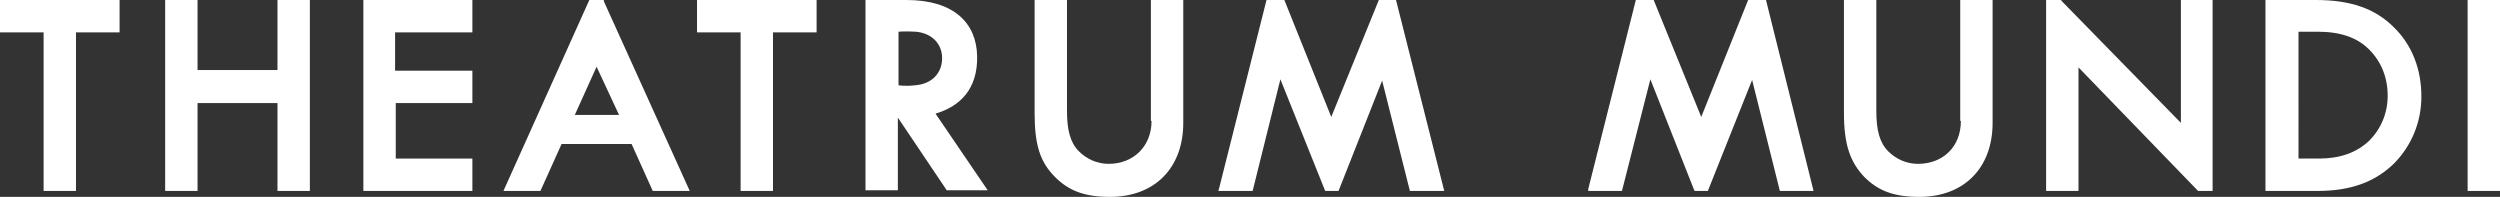 <?xml version="1.0" encoding="utf-8"?>
<!-- Generator: Adobe Illustrator 19.1.0, SVG Export Plug-In . SVG Version: 6.00 Build 0)  -->
<svg version="1.1" id="Layer_1" xmlns="http://www.w3.org/2000/svg" xmlns:xlink="http://www.w3.org/1999/xlink" x="0px" y="0px"
	 viewBox="0 0 378.4 29.8" style="enable-background:new 0 0 378.4 29.8;" xml:space="preserve">
<rect x="0" y="0" width="378.4" height="29.8" fill="#333333" stroke="none"/>
<style type="text/css">
	.st0{fill-rule:evenodd;clip-rule:evenodd;fill:#FFFFFF;}
</style>
<rect x="373.5" class="st0" width="4.9" height="28.9"/>
<polyline class="st0" points="264.6,0 257.5,17.7 250.3,0 247.6,0 240.4,28.6 240.4,28.9 245.5,28.9 249.8,12 256.4,28.7 
	256.5,28.9 258.5,28.9 265.2,12.1 269.4,28.9 274.5,28.9 267.3,0 264.6,0 "/>
<polyline class="st0" points="330.1,0 330.1,18.6 312,0.1 312,0 309.7,0 309.7,28.9 314.6,28.9 314.6,10.2 332.7,28.9 334.9,28.9 
	334.9,0 330.1,0 "/>
<path class="st0" d="M296.8,18.3c0,3.9-2.7,6.5-6.5,6.5c-1.7,0-3.3-0.7-4.5-1.9c-1.3-1.3-1.8-3.2-1.8-6.1V0h-4.9v17.1
	c0,4.7,0.9,7.4,3.1,9.7c2.1,2.1,4.5,3,8.3,3c6.8,0,11.1-4.4,11.1-11.2V0h-4.9V18.3"/>
<path class="st0" d="M358.6,21.3c-1.9,1.8-4.4,2.7-7.6,2.7h-3.1V4.8h2.9c3.5,0,6,0.9,7.8,2.7c1.8,1.8,2.8,4.2,2.8,7
	C361.4,17.1,360.4,19.5,358.6,21.3 M350.5,0h-7.6v28.9h7.9c4.9,0,8.6-1.3,11.5-4.1c2.7-2.7,4.2-6.3,4.2-10.2c0-4.1-1.4-7.8-4.2-10.5
	C359.5,1.3,355.8,0,350.5,0"/>
<path class="st0" d="M90.3,10.1l3.4,7.3H87L90.3,10.1z M89.2,0l-13,28.9h5.6l3.2-7.1h10.6l3.2,7.1h5.6l-13-28.7L91.4,0H89.2z"/>
<polyline class="st0" points="105.5,0 105.5,4.9 112.1,4.9 112.1,28.9 117,28.9 117,4.9 123.6,4.9 123.6,0 105.5,0 "/>
<polyline class="st0" points="42,0 42,10.6 29.9,10.6 29.9,0 25,0 25,28.9 29.9,28.9 29.9,15.6 42,15.6 42,28.9 46.9,28.9 46.9,0 
	42,0 "/>
<polyline class="st0" points="0,0 0,4.9 6.6,4.9 6.6,28.9 11.5,28.9 11.5,4.9 18.1,4.9 18.1,0 0,0 "/>
<polyline class="st0" points="55,0 55,28.9 71.5,28.9 71.5,24 59.9,24 59.9,15.6 71.5,15.6 71.5,10.7 59.8,10.7 59.8,4.9 71.5,4.9 
	71.5,0 55,0 "/>
<path class="st0" d="M174.3,18.3c0,3.8-2.7,6.5-6.5,6.5c-1.7,0-3.3-0.7-4.5-1.9c-1.3-1.3-1.8-3.2-1.8-6.1V0h-4.9v17.1
	c0,4.8,0.8,7.4,3.1,9.7c2.1,2.1,4.5,3,8.3,3c6.8,0,11.1-4.4,11.1-11.2V0h-4.9V18.3"/>
<path class="st0" d="M138.6,12.9c-1.6,0.2-2.6,0-2.6,0V4.8c0,0,1-0.1,2.6,0c2.4,0.2,4,1.8,4,4v0C142.6,11.1,141,12.7,138.6,12.9
	 M147.9,8.5c-0.1-5-3.5-8.5-10.7-8.5H131v28.8h4.9v-11l7.4,11h6.2l-7.9-11.6C145.3,16.1,148,13.5,147.9,8.5"/>
<polyline class="st0" points="208.7,0 201.5,17.7 194.4,0 191.7,0 184.5,28.6 184.4,28.9 189.6,28.9 193.8,12 200.5,28.7 
	200.6,28.9 202.6,28.9 209.2,12.2 213.4,28.9 218.6,28.9 211.3,0 208.7,0 "/>
</svg>
